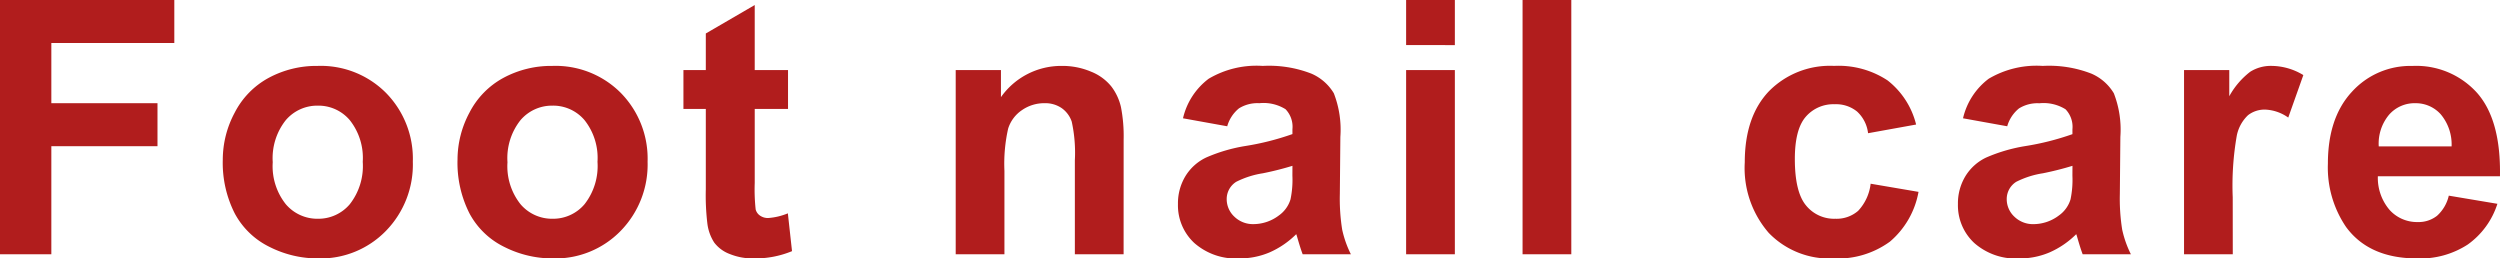 <svg xmlns="http://www.w3.org/2000/svg" width="267.437" height="27.646" viewBox="0 0 267.437 27.646"><path d="M-133.076,0V-27.2h18.647v4.6h-13.155v6.438h11.355v4.6h-11.355V0Zm23.832-10.131a10.659,10.659,0,0,1,1.28-5.028,8.788,8.788,0,0,1,3.627-3.711A10.765,10.765,0,0,1-99.1-20.15a9.838,9.838,0,0,1,7.329,2.9,10.032,10.032,0,0,1,2.857,7.338A10.152,10.152,0,0,1-91.794-2.5,9.752,9.752,0,0,1-99.058.445a11.443,11.443,0,0,1-5.167-1.225,8.4,8.4,0,0,1-3.739-3.59A11.962,11.962,0,0,1-109.244-10.131Zm5.344.278a6.529,6.529,0,0,0,1.392,4.49A4.421,4.421,0,0,0-99.076-3.8a4.394,4.394,0,0,0,3.423-1.559A6.618,6.618,0,0,0-94.271-9.89a6.5,6.5,0,0,0-1.382-4.453A4.394,4.394,0,0,0-99.076-15.9a4.421,4.421,0,0,0-3.433,1.559A6.529,6.529,0,0,0-103.9-9.853Zm19.768-.278a10.659,10.659,0,0,1,1.28-5.028,8.788,8.788,0,0,1,3.627-3.711,10.765,10.765,0,0,1,5.242-1.28,9.838,9.838,0,0,1,7.329,2.9A10.032,10.032,0,0,1-63.8-9.908,10.152,10.152,0,0,1-66.682-2.5,9.752,9.752,0,0,1-73.946.445,11.443,11.443,0,0,1-79.113-.779a8.4,8.4,0,0,1-3.739-3.59A11.962,11.962,0,0,1-84.133-10.131Zm5.344.278A6.529,6.529,0,0,0-77.4-5.362,4.421,4.421,0,0,0-73.965-3.8a4.394,4.394,0,0,0,3.423-1.559A6.618,6.618,0,0,0-69.159-9.89a6.5,6.5,0,0,0-1.382-4.453A4.394,4.394,0,0,0-73.965-15.9,4.421,4.421,0,0,0-77.4-14.343,6.529,6.529,0,0,0-78.789-9.853Zm30.01-9.853v4.156h-3.562v7.941a19.752,19.752,0,0,0,.1,2.811,1.145,1.145,0,0,0,.464.659,1.471,1.471,0,0,0,.881.26,6.745,6.745,0,0,0,2.1-.5l.445,4.045a10.364,10.364,0,0,1-4.119.779,6.533,6.533,0,0,1-2.542-.473,3.71,3.71,0,0,1-1.661-1.225,4.833,4.833,0,0,1-.733-2.032,25.273,25.273,0,0,1-.167-3.674v-8.591h-2.394v-4.156h2.394V-23.62l5.232-3.043v6.958ZM-12.879,0h-5.214V-10.057a15.543,15.543,0,0,0-.334-4.128,2.9,2.9,0,0,0-1.085-1.457,3.1,3.1,0,0,0-1.809-.52,4.181,4.181,0,0,0-2.431.742,3.739,3.739,0,0,0-1.475,1.967,17,17,0,0,0-.4,4.527V0H-30.84V-19.705H-26v2.895A7.89,7.89,0,0,1-19.5-20.15a7.823,7.823,0,0,1,3.154.622,5.285,5.285,0,0,1,2.162,1.586,5.747,5.747,0,0,1,1.021,2.189,16.285,16.285,0,0,1,.288,3.507ZM-1.794-13.693l-4.731-.854a7.369,7.369,0,0,1,2.746-4.23A10.049,10.049,0,0,1,2.009-20.15a12.476,12.476,0,0,1,5.2.826,5.182,5.182,0,0,1,2.4,2.1,10.752,10.752,0,0,1,.7,4.667l-.056,6.086a21.129,21.129,0,0,0,.25,3.832A11.184,11.184,0,0,0,11.435,0H6.277q-.2-.52-.5-1.54Q5.646-2,5.591-2.152A9.4,9.4,0,0,1,2.733-.2,8.184,8.184,0,0,1-.514.445a6.715,6.715,0,0,1-4.8-1.651A5.489,5.489,0,0,1-7.064-5.381a5.6,5.6,0,0,1,.8-2.978,5.213,5.213,0,0,1,2.236-2A17.474,17.474,0,0,1,.117-11.578a28.407,28.407,0,0,0,5.065-1.28v-.52a2.7,2.7,0,0,0-.742-2.143,4.447,4.447,0,0,0-2.8-.64,3.731,3.731,0,0,0-2.171.547A3.8,3.8,0,0,0-1.794-13.693Zm6.977,4.23a32.59,32.59,0,0,1-3.173.8,9.557,9.557,0,0,0-2.839.909A2.175,2.175,0,0,0-1.85-5.919a2.557,2.557,0,0,0,.816,1.893,2.85,2.85,0,0,0,2.078.8,4.515,4.515,0,0,0,2.69-.928A3.266,3.266,0,0,0,4.978-5.882a10.3,10.3,0,0,0,.2-2.542ZM17.343-22.377V-27.2h5.214v4.824ZM17.343,0V-19.705h5.214V0ZM29.8,0V-27.2h5.214V0ZM71.9-13.879l-5.14.928a3.73,3.73,0,0,0-1.178-2.319A3.558,3.558,0,0,0,63.2-16.05,3.9,3.9,0,0,0,60.087-14.7q-1.16,1.345-1.16,4.5,0,3.507,1.178,4.954A3.869,3.869,0,0,0,63.27-3.8,3.514,3.514,0,0,0,65.7-4.648a5.077,5.077,0,0,0,1.336-2.9l5.121.872A9.087,9.087,0,0,1,69.1-1.354a9.476,9.476,0,0,1-6.067,1.8,9.02,9.02,0,0,1-6.893-2.728,10.575,10.575,0,0,1-2.57-7.552q0-4.88,2.579-7.6a9.16,9.16,0,0,1,6.977-2.718A9.518,9.518,0,0,1,68.845-18.6,8.584,8.584,0,0,1,71.9-13.879Zm9.749.186-4.731-.854a7.369,7.369,0,0,1,2.746-4.23A10.049,10.049,0,0,1,85.45-20.15a12.476,12.476,0,0,1,5.2.826,5.182,5.182,0,0,1,2.4,2.1,10.752,10.752,0,0,1,.7,4.667l-.056,6.086a21.129,21.129,0,0,0,.25,3.832A11.184,11.184,0,0,0,94.876,0H89.717q-.2-.52-.5-1.54-.13-.464-.186-.612A9.4,9.4,0,0,1,86.174-.2a8.184,8.184,0,0,1-3.247.649,6.715,6.715,0,0,1-4.8-1.651,5.489,5.489,0,0,1-1.753-4.175,5.6,5.6,0,0,1,.8-2.978,5.213,5.213,0,0,1,2.236-2,17.474,17.474,0,0,1,4.147-1.215,28.407,28.407,0,0,0,5.065-1.28v-.52a2.7,2.7,0,0,0-.742-2.143,4.447,4.447,0,0,0-2.8-.64,3.731,3.731,0,0,0-2.171.547A3.8,3.8,0,0,0,81.646-13.693Zm6.977,4.23a32.59,32.59,0,0,1-3.173.8,9.557,9.557,0,0,0-2.839.909,2.175,2.175,0,0,0-1.021,1.837,2.557,2.557,0,0,0,.816,1.893,2.85,2.85,0,0,0,2.078.8,4.515,4.515,0,0,0,2.69-.928,3.266,3.266,0,0,0,1.243-1.726,10.3,10.3,0,0,0,.2-2.542ZM105.775,0h-5.214V-19.705H105.4v2.8a8.421,8.421,0,0,1,2.236-2.616,4.113,4.113,0,0,1,2.254-.631,6.618,6.618,0,0,1,3.433.983l-1.614,4.546a4.575,4.575,0,0,0-2.449-.854,2.894,2.894,0,0,0-1.855.6,4.122,4.122,0,0,0-1.2,2.18,30.972,30.972,0,0,0-.436,6.605Zm23.108-6.271,5.2.872a8.522,8.522,0,0,1-3.164,4.351A9.294,9.294,0,0,1,125.506.445q-5.14,0-7.607-3.358A11.283,11.283,0,0,1,115.95-9.7q0-4.9,2.561-7.672a8.433,8.433,0,0,1,6.476-2.774,8.747,8.747,0,0,1,6.939,2.9q2.542,2.9,2.431,8.9H121.294a5.275,5.275,0,0,0,1.262,3.609,3.946,3.946,0,0,0,3.006,1.29,3.192,3.192,0,0,0,2.06-.668A4.125,4.125,0,0,0,128.883-6.271Zm.3-5.27a5.02,5.02,0,0,0-1.169-3.442,3.587,3.587,0,0,0-2.709-1.178,3.621,3.621,0,0,0-2.82,1.243,4.811,4.811,0,0,0-1.095,3.377Z" transform="translate(133.076 27.201)" fill="#b11d1d"/></svg>